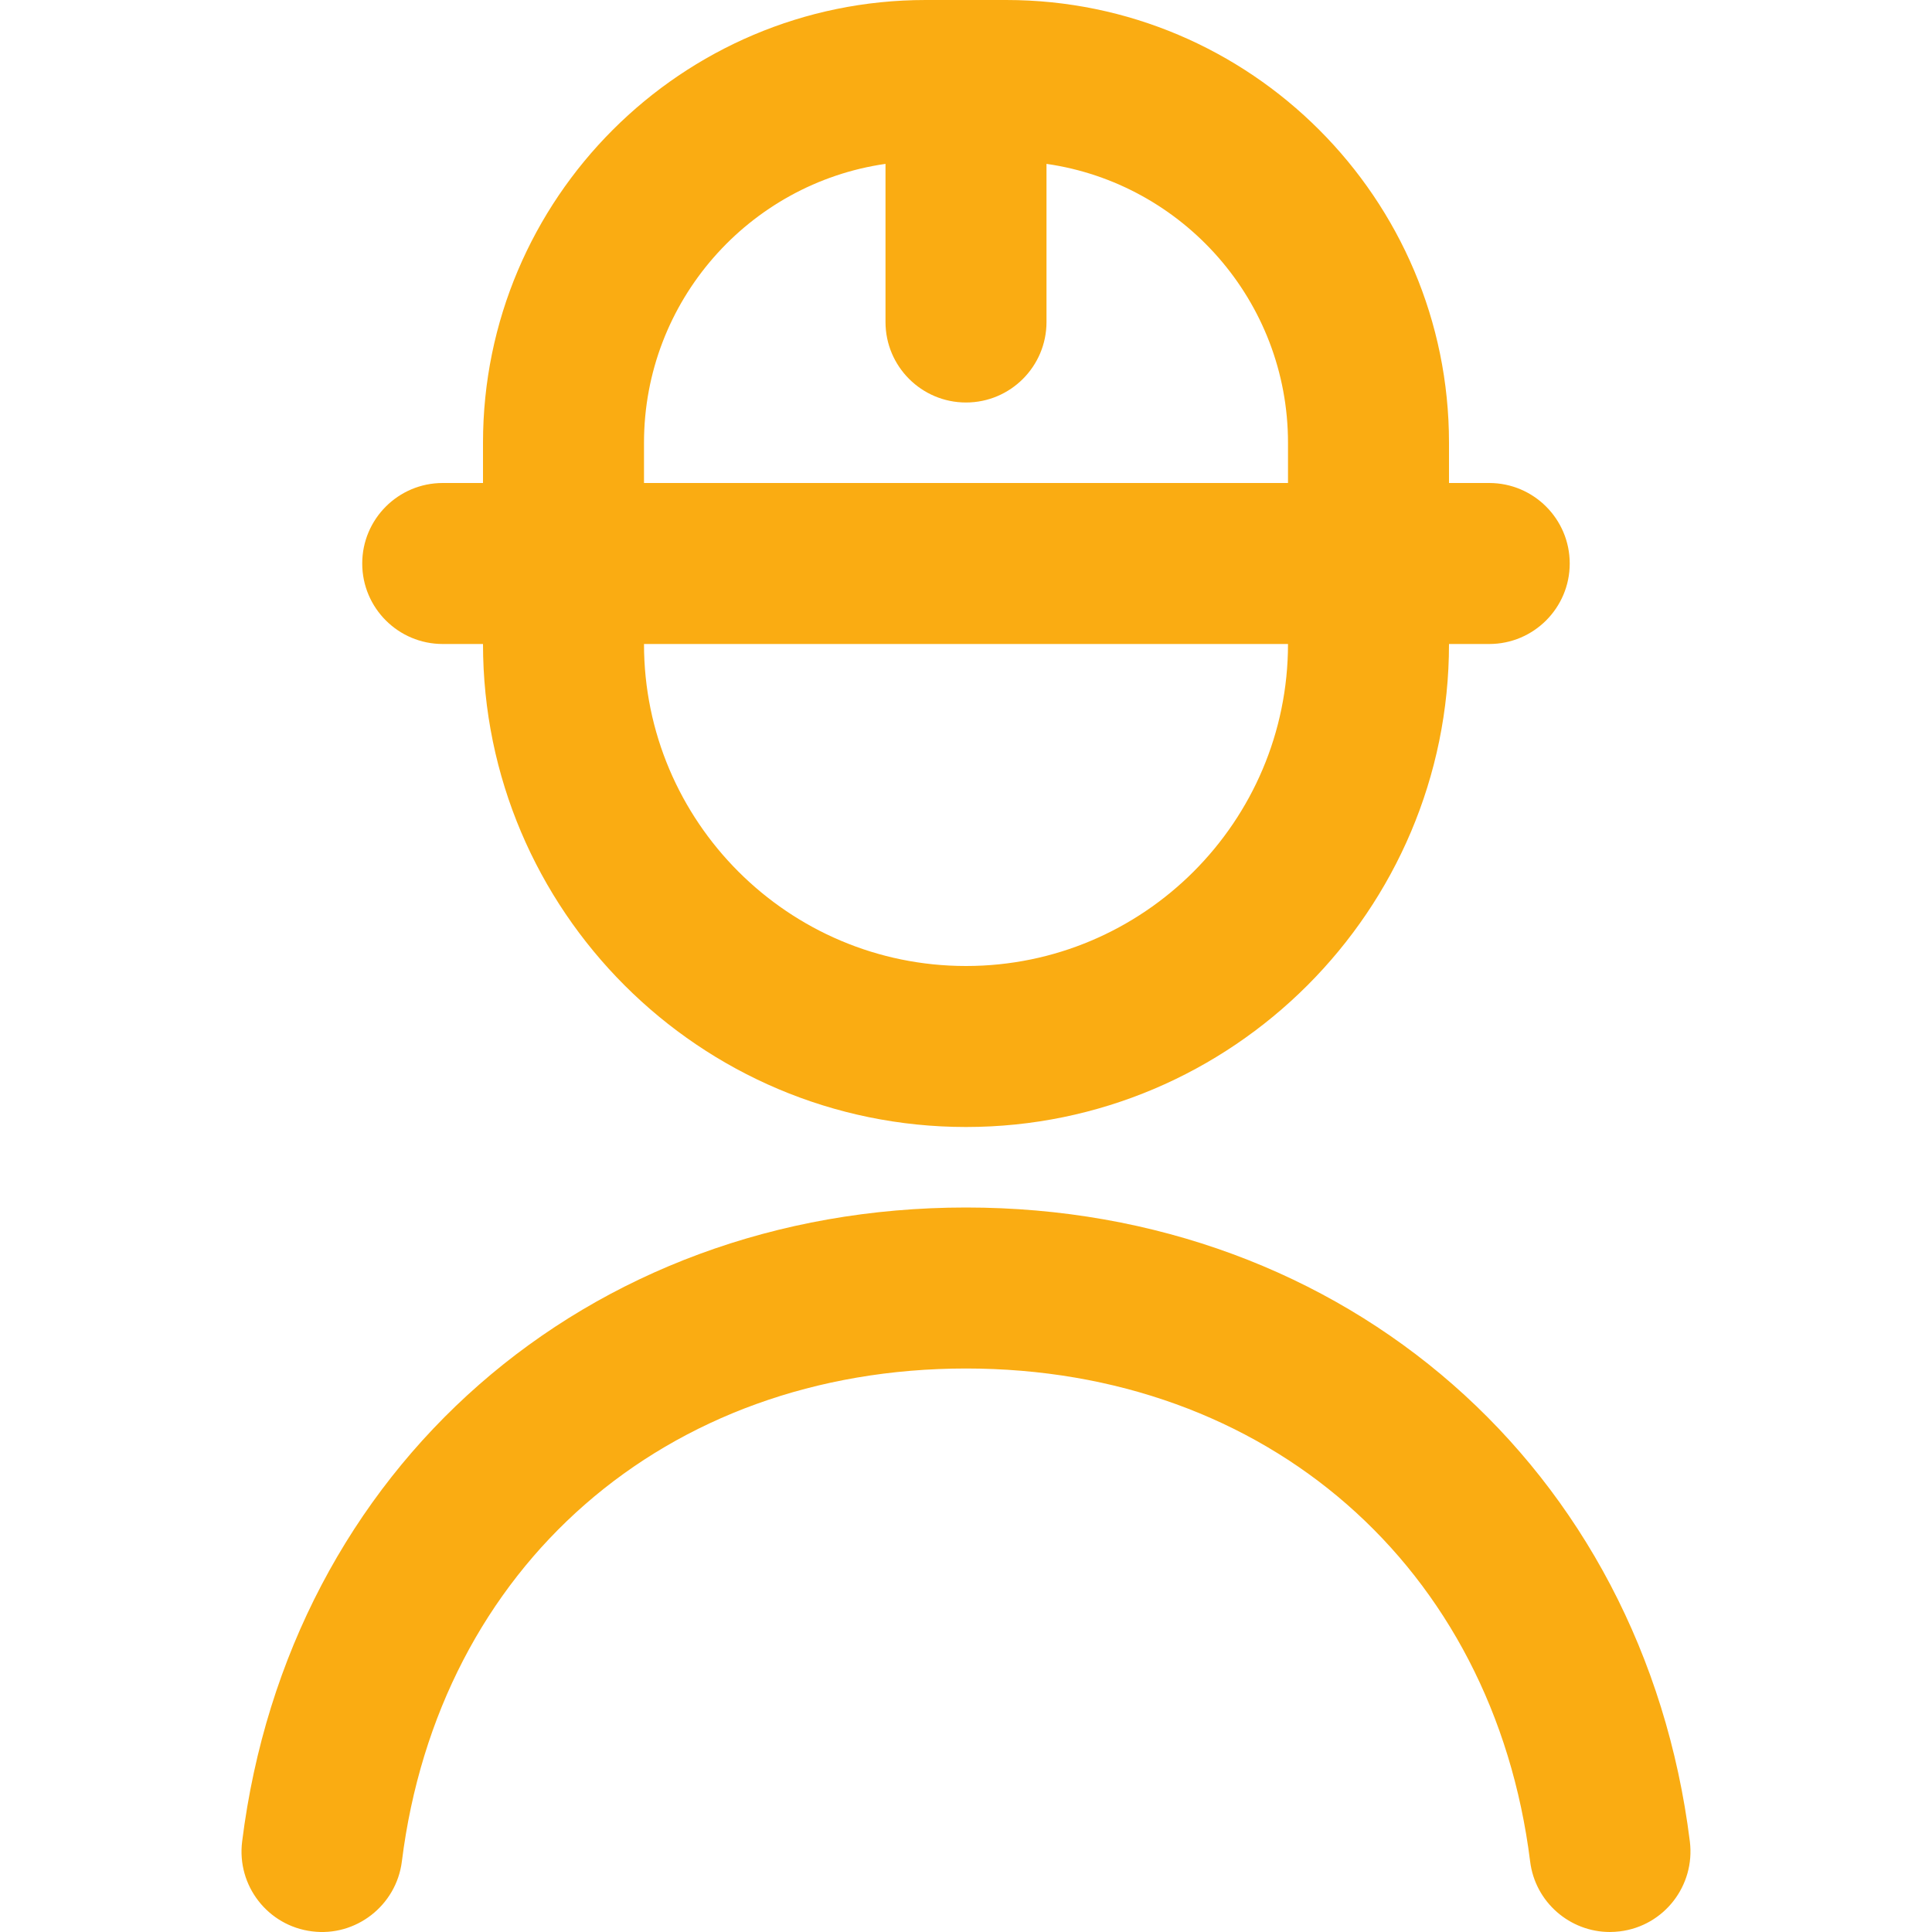<svg width="39" height="39" viewBox="0 0 39 39" fill="none" xmlns="http://www.w3.org/2000/svg">
<g clip-path="url(#clip0_430_45329)">
<path d="M32.701 38.987C32.633 38.995 32.565 39 32.498 39C31.691 39 30.99 38.399 30.888 37.577C30.144 31.624 25.568 27.625 19.5 27.625C13.432 27.625 8.856 31.624 8.112 37.577C8 38.467 7.181 39.101 6.298 38.987C5.408 38.877 4.776 38.064 4.888 37.173C5.83 29.638 11.838 24.375 19.5 24.375C27.162 24.375 33.171 29.638 34.112 37.173C34.222 38.064 33.592 38.877 32.701 38.987ZM7.312 11.375C7.312 10.478 8.04 9.75 8.937 9.75H9.75V8.938C9.75 4.009 13.759 0 18.687 0H20.312C25.241 0 29.25 4.009 29.25 8.938V9.75H30.062C30.959 9.75 31.687 10.478 31.687 11.375C31.687 12.272 30.959 13 30.062 13H29.25C29.25 18.377 24.877 22.75 19.5 22.75C14.123 22.75 9.75 18.377 9.75 13H8.937C8.04 13 7.312 12.272 7.312 11.375ZM26 13H13C13 16.585 15.915 19.5 19.5 19.5C23.085 19.5 26 16.585 26 13ZM13 9.75H26V8.938C26 6.077 23.878 3.703 21.125 3.308V6.5C21.125 7.397 20.397 8.125 19.5 8.125C18.603 8.125 17.875 7.397 17.875 6.5V3.308C15.122 3.703 13 6.077 13 8.938V9.75Z" fill="#FAAC12"/>
</g>
<defs>
<clipPath id="clip0_430_45329">
<rect width="39" height="39" fill="white"/>
</clipPath>
</defs>
</svg>

